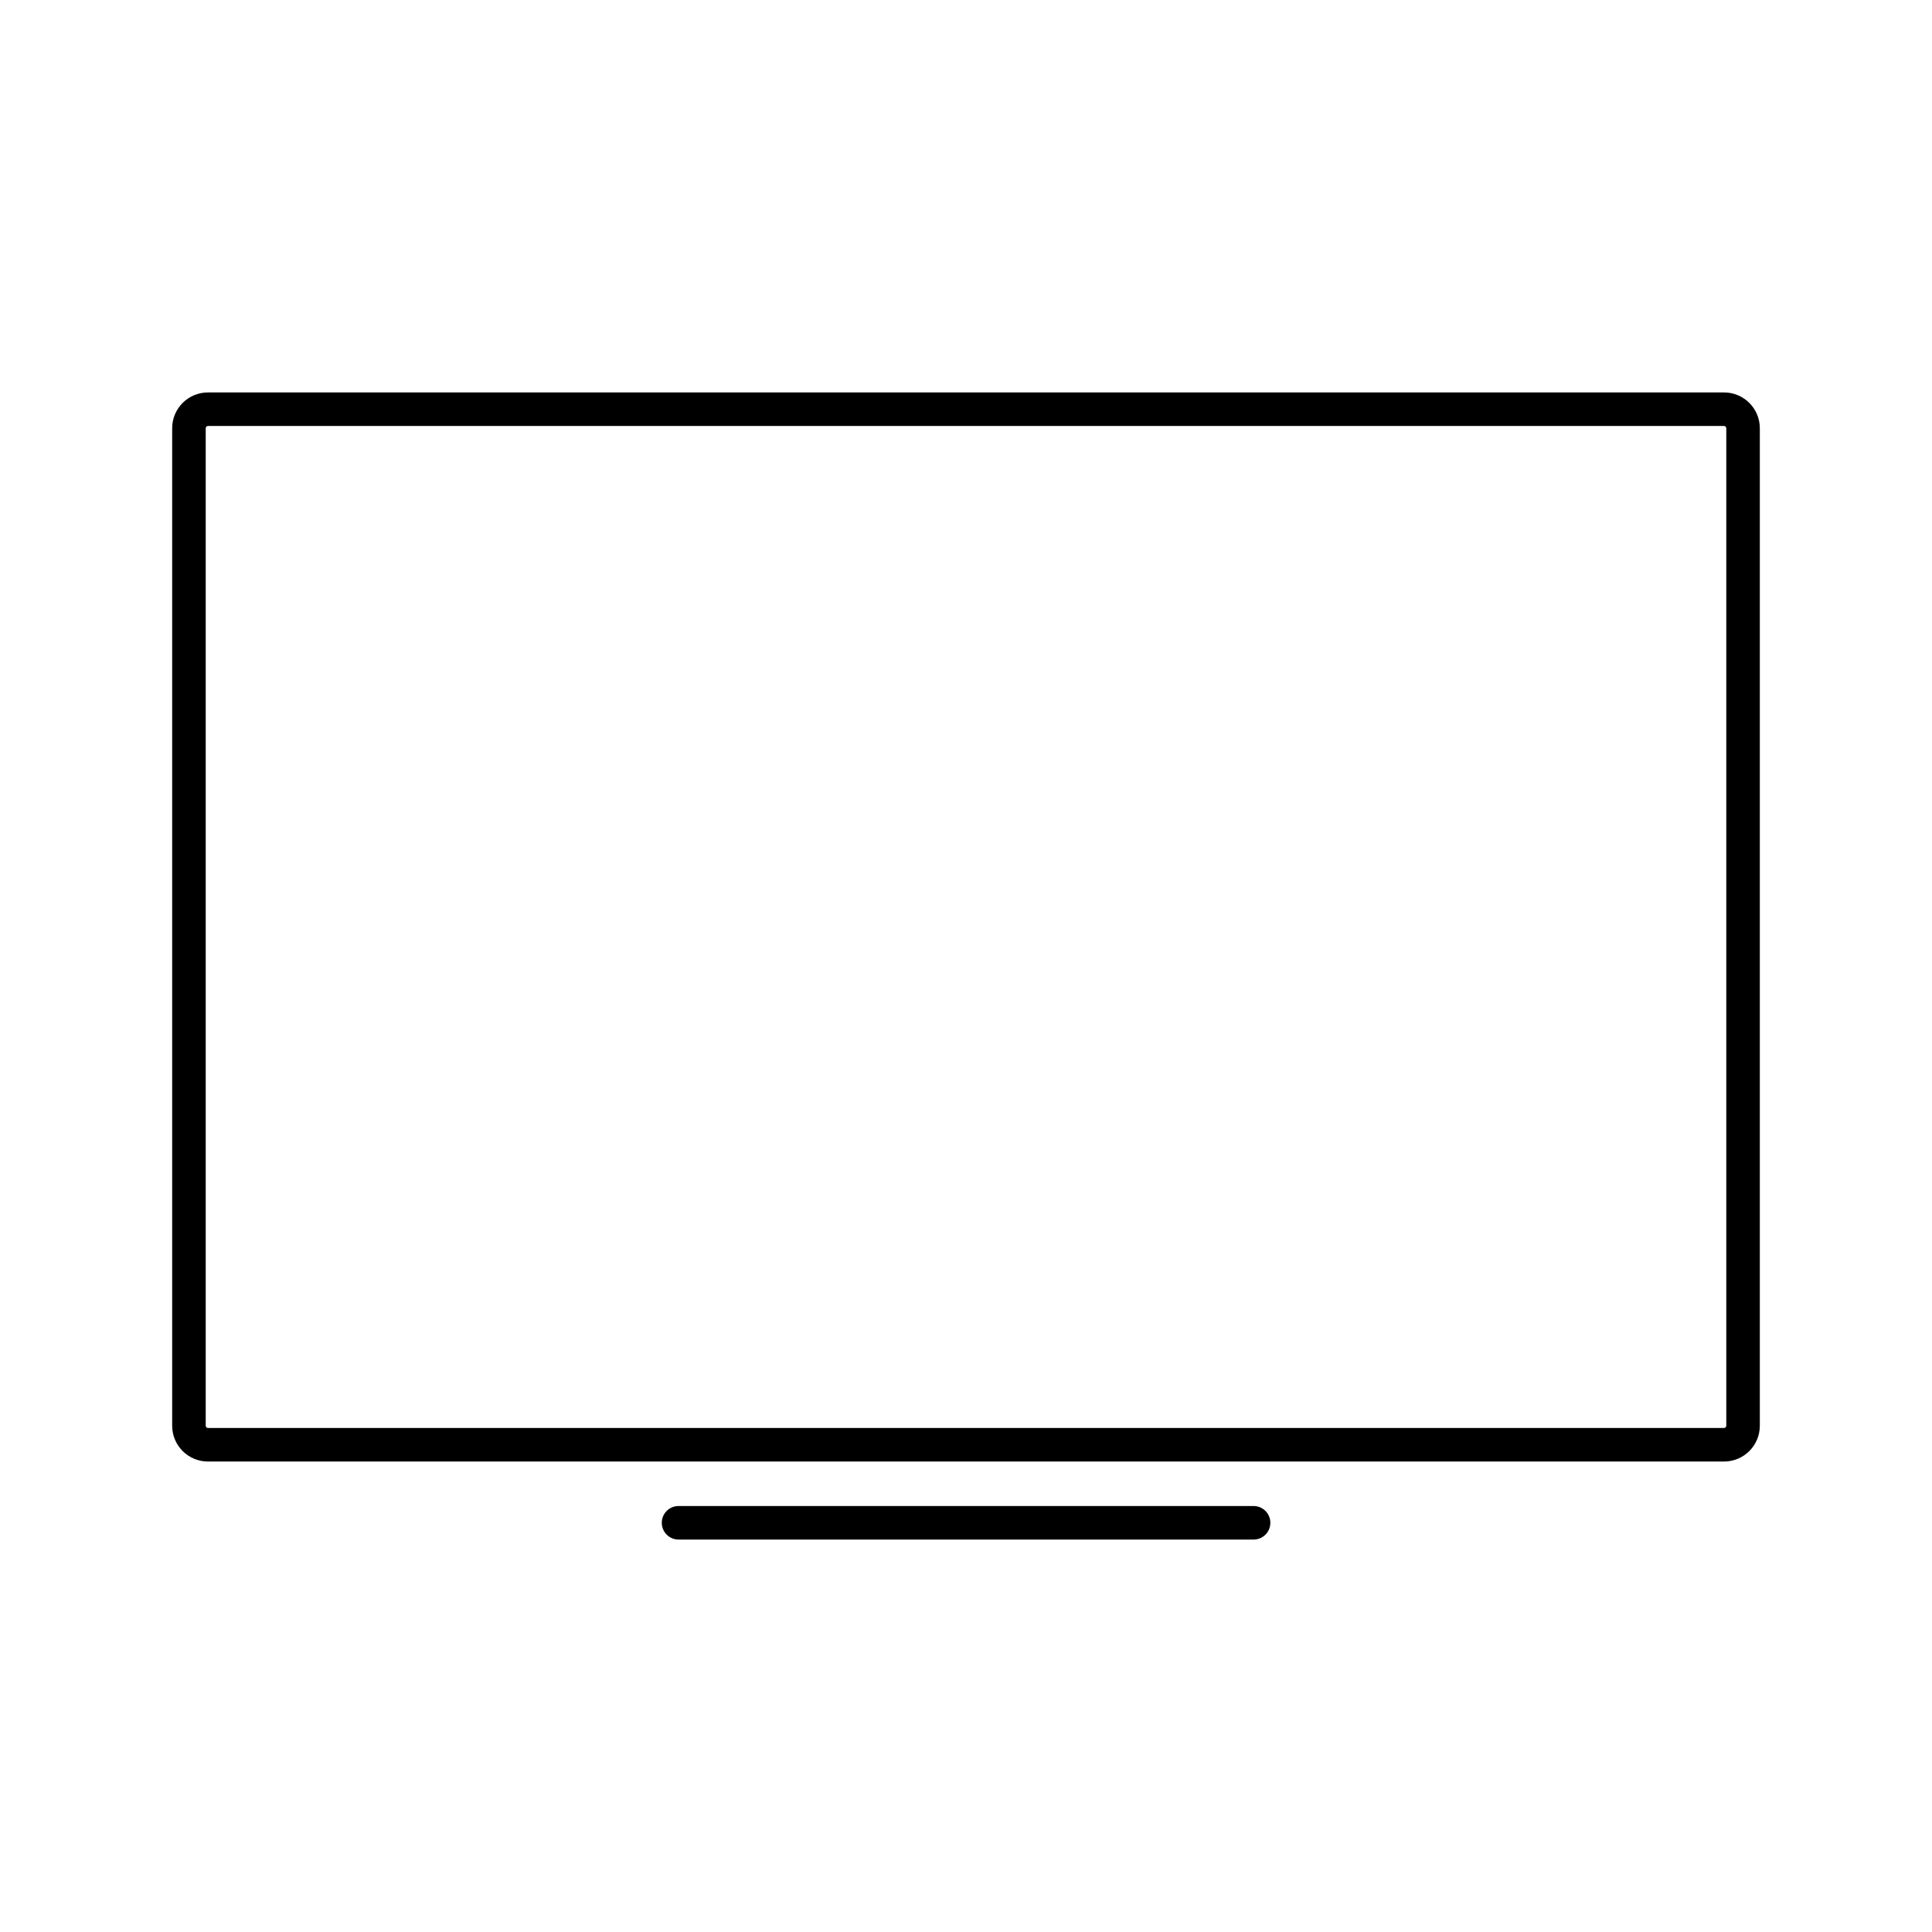 <?xml version="1.0" encoding="UTF-8"?>
<!-- Uploaded to: ICON Repo, www.svgrepo.com, Generator: ICON Repo Mixer Tools -->
<svg fill="#000000" width="800px" height="800px" version="1.1" viewBox="144 144 512 512" xmlns="http://www.w3.org/2000/svg">
 <g>
  <path d="m600.9 531.32h-401.8c-5.231-0.008-9.469-4.246-9.473-9.477v-264.37c0.004-5.227 4.242-9.465 9.473-9.473h401.8c5.227 0.008 9.465 4.246 9.473 9.473v264.37c-0.008 5.231-4.246 9.469-9.473 9.477zm-401.8-274.43c-0.32 0.004-0.582 0.262-0.582 0.582v264.37c0 0.324 0.262 0.582 0.582 0.586h401.8c0.32-0.004 0.578-0.262 0.582-0.586v-264.37c-0.004-0.32-0.262-0.578-0.582-0.582z"/>
  <path d="m476.2 552h-152.39c-2.449-0.008-4.43-1.996-4.43-4.445s1.98-4.438 4.43-4.445h152.39c1.18-0.004 2.316 0.465 3.152 1.297 0.836 0.836 1.305 1.969 1.305 3.148 0 1.184-0.469 2.316-1.305 3.148-0.836 0.836-1.973 1.301-3.152 1.297z"/>
 </g>
</svg>